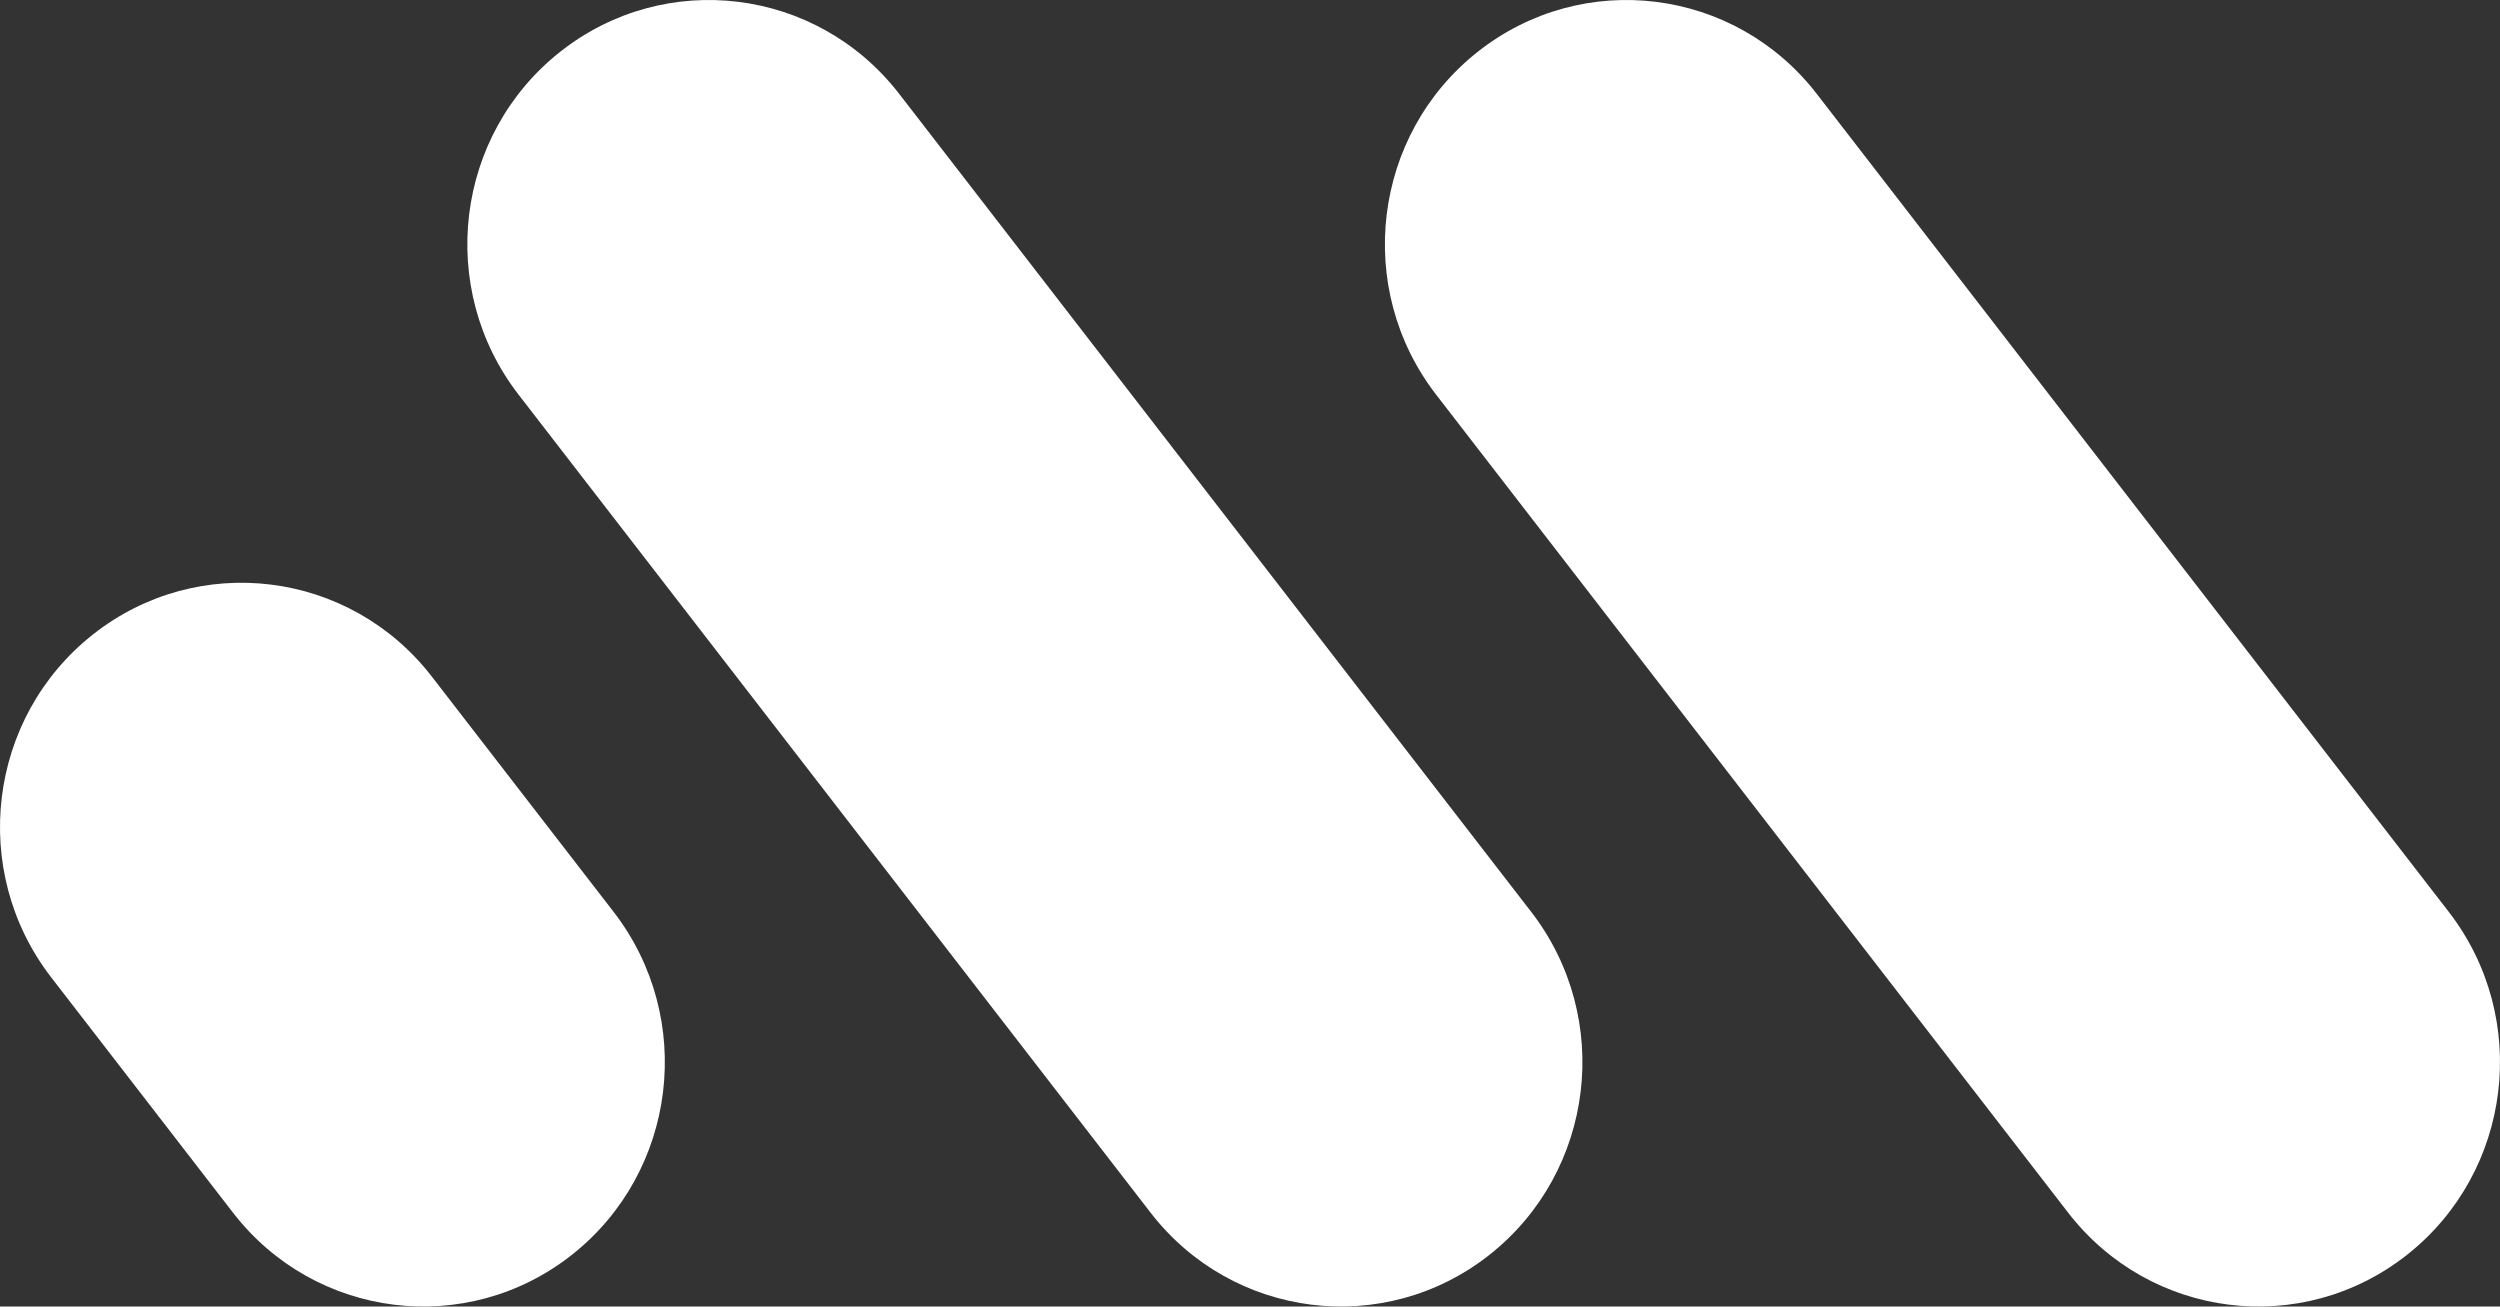 <svg width="752" height="393" viewBox="0 0 752 393" fill="none" xmlns="http://www.w3.org/2000/svg">
<rect x="0" y="0" width="752" height="393" fill="#333333" stroke="none"/>
<path d="M27.927 190.872C59.546 165.891 105.205 171.56 129.909 203.534L184.58 274.295C209.284 306.269 203.677 352.441 172.058 377.422C140.438 402.403 94.779 396.734 70.075 364.76L15.405 293.999C-9.299 262.024 -3.693 215.853 27.927 190.872ZM168.502 15.579C200.121 -9.402 245.78 -3.733 270.484 28.241L460.589 274.294C485.293 306.268 479.686 352.441 448.066 377.422C416.447 402.402 370.788 396.733 346.084 364.759L155.98 118.706C131.277 86.732 136.883 40.56 168.502 15.579ZM444.505 15.579C476.124 -9.402 521.783 -3.733 546.487 28.241L736.592 274.294C761.296 306.268 755.689 352.441 724.069 377.422C692.45 402.402 646.791 396.733 622.087 364.759L431.983 118.706C407.28 86.732 412.885 40.56 444.505 15.579Z" fill="white"/>
</svg>
